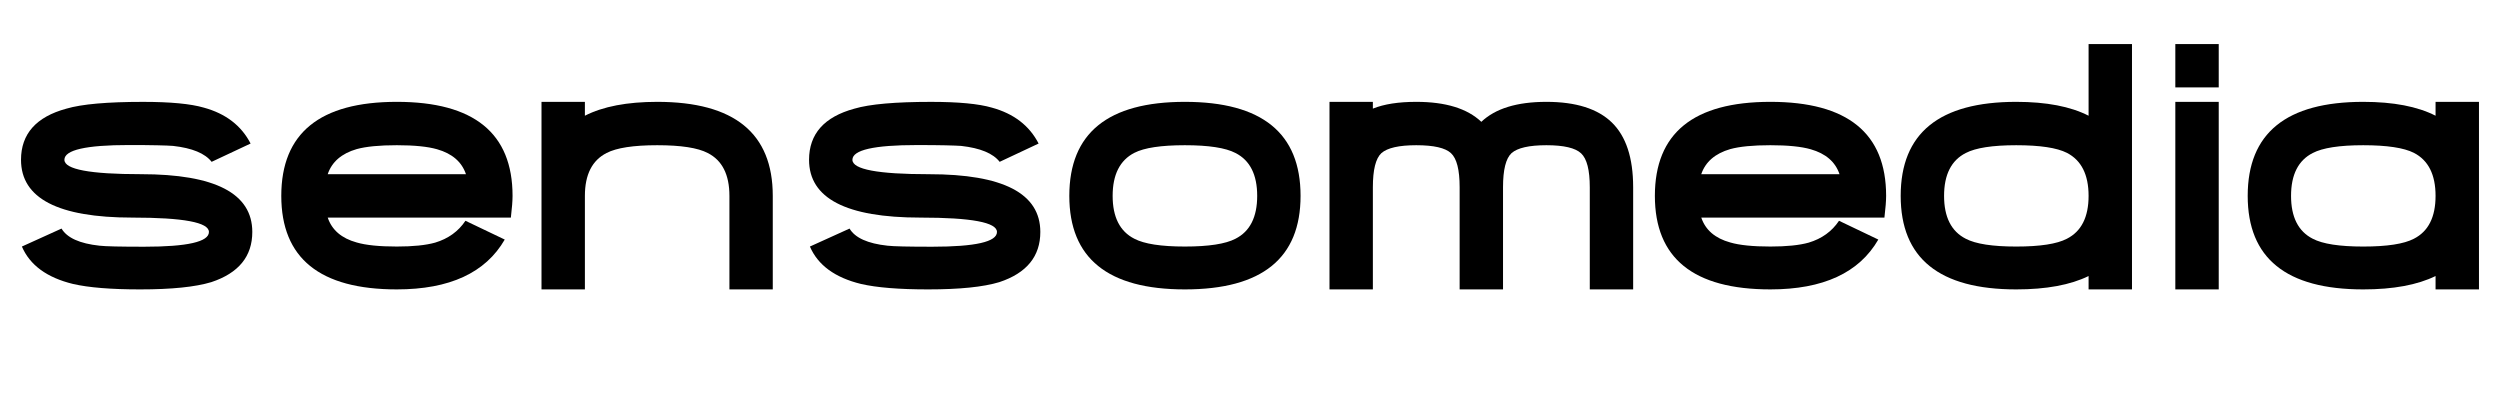 <?xml version="1.0" encoding="utf-8"?>
<!-- Generator: Adobe Illustrator 16.0.0, SVG Export Plug-In . SVG Version: 6.00 Build 0)  -->
<!DOCTYPE svg PUBLIC "-//W3C//DTD SVG 1.1//EN" "http://www.w3.org/Graphics/SVG/1.1/DTD/svg11.dtd">
<svg version="1.1" id="Layer_1" xmlns="http://www.w3.org/2000/svg" xmlns:xlink="http://www.w3.org/1999/xlink" x="0px" y="0px"
	 width="138px" height="22px" viewBox="0 0 138 22" style="enable-background:new 0 0 138 22;" xml:space="preserve">
<g>
	<path d="M13.927,12.804c0,1.348-0.754,2.271-2.263,2.77c-0.886,0.268-2.195,0.401-3.929,0.401
		c-1.602,0-2.836-0.1-3.703-0.3c-1.44-0.35-2.381-1.038-2.824-2.066l2.188-0.992c0.306,0.513,1.004,0.827,2.095,0.945
		c0.325,0.038,1.148,0.057,2.469,0.057c2.382,0,3.573-0.271,3.573-0.814c0-0.53-1.41-0.794-4.228-0.794
		c-4.097,0-6.145-1.063-6.145-3.19c0-1.428,0.835-2.37,2.507-2.824c0.847-0.25,2.256-0.374,4.227-0.374
		c1.509,0,2.628,0.105,3.358,0.318c1.209,0.331,2.07,0.991,2.581,1.982l-2.151,1.01c-0.362-0.467-1.07-0.76-2.124-0.879
		C9.385,8.04,9.095,8.029,8.69,8.02C8.285,8.011,7.761,8.006,7.119,8.006c-2.375,0-3.564,0.272-3.564,0.814
		c0,0.53,1.41,0.795,4.228,0.795C11.879,9.615,13.927,10.678,13.927,12.804z"/>
	<path d="M28.293,10.812c0,0.137-0.008,0.304-0.023,0.5c-0.016,0.197-0.04,0.429-0.07,0.698H18.09
		c0.229,0.685,0.763,1.144,1.598,1.374c0.512,0.15,1.25,0.225,2.217,0.225c0.892,0,1.595-0.071,2.114-0.216
		c0.723-0.217,1.281-0.619,1.674-1.206l2.169,1.037c-1.06,1.835-3.046,2.751-5.957,2.751c-4.252,0-6.378-1.721-6.378-5.163
		c0-3.461,2.126-5.19,6.378-5.19C26.164,5.622,28.293,7.351,28.293,10.812z M25.721,9.615c-0.231-0.68-0.761-1.138-1.59-1.375
		c-0.517-0.149-1.26-0.224-2.226-0.224c-0.961,0-1.699,0.072-2.217,0.215c-0.835,0.243-1.369,0.705-1.598,1.384H25.721z"/>
	<path d="M40.264,15.975v-5.163c0-1.172-0.399-1.961-1.197-2.366c-0.549-0.287-1.478-0.43-2.787-0.43
		c-1.316,0-2.249,0.144-2.797,0.43c-0.798,0.405-1.197,1.194-1.197,2.366v5.163h-2.395V5.622h2.395v0.766
		c0.997-0.51,2.329-0.766,3.994-0.766c4.252,0,6.377,1.729,6.377,5.19v5.163H40.264z"/>
	<path d="M57.426,12.804c0,1.348-0.754,2.271-2.263,2.77c-0.886,0.268-2.194,0.401-3.928,0.401
		c-1.602,0-2.837-0.1-3.704-0.3c-1.44-0.35-2.381-1.038-2.824-2.066l2.188-0.992c0.305,0.513,1.004,0.827,2.095,0.945
		c0.325,0.038,1.147,0.057,2.469,0.057c2.382,0,3.574-0.271,3.574-0.814c0-0.53-1.41-0.794-4.228-0.794
		c-4.096,0-6.145-1.063-6.145-3.19c0-1.428,0.835-2.37,2.506-2.824c0.848-0.25,2.257-0.374,4.228-0.374
		c1.509,0,2.628,0.105,3.358,0.318c1.209,0.331,2.069,0.991,2.58,1.982l-2.15,1.01c-0.363-0.467-1.07-0.76-2.124-0.879
		c-0.174-0.013-0.465-0.023-0.87-0.033c-0.405-0.009-0.929-0.014-1.571-0.014c-2.376,0-3.563,0.272-3.563,0.814
		c0,0.53,1.409,0.795,4.227,0.795C55.378,9.615,57.426,10.678,57.426,12.804z"/>
	<path d="M71.791,10.812c0,3.442-2.128,5.163-6.387,5.163c-4.252,0-6.378-1.721-6.378-5.163
		c0-3.461,2.126-5.19,6.378-5.19C69.663,5.622,71.791,7.351,71.791,10.812z M69.397,10.812c0-1.172-0.399-1.961-1.197-2.366
		c-0.549-0.287-1.482-0.43-2.797-0.43c-1.31,0-2.239,0.14-2.787,0.421c-0.799,0.411-1.198,1.203-1.198,2.375
		c0,1.171,0.399,1.961,1.198,2.366c0.548,0.288,1.477,0.431,2.787,0.431c1.315,0,2.248-0.143,2.797-0.431
		C68.998,12.773,69.397,11.983,69.397,10.812z"/>
	<path d="M87.756,15.975v-5.64c0-0.948-0.159-1.571-0.478-1.87c-0.317-0.299-0.956-0.449-1.916-0.449
		c-0.954,0-1.597,0.146-1.927,0.439c-0.313,0.293-0.468,0.919-0.468,1.88v5.64h-2.395v-5.64c0-0.96-0.158-1.587-0.477-1.88
		c-0.313-0.293-0.951-0.439-1.917-0.439c-0.953,0-1.597,0.146-1.928,0.439c-0.312,0.293-0.468,0.919-0.468,1.88v5.64h-2.394V5.622
		h2.394v0.374c0.618-0.25,1.416-0.374,2.396-0.374c1.621,0,2.817,0.368,3.591,1.103c0.774-0.735,1.97-1.103,3.592-1.103
		c1.627,0,2.833,0.38,3.615,1.141c0.782,0.761,1.174,1.952,1.174,3.573v5.64H87.756z"/>
	<path d="M104.114,10.812c0,0.137-0.008,0.304-0.023,0.5c-0.016,0.197-0.039,0.429-0.071,0.698H93.91
		c0.23,0.685,0.764,1.144,1.599,1.374c0.512,0.15,1.251,0.225,2.217,0.225c0.893,0,1.597-0.071,2.114-0.216
		c0.724-0.217,1.281-0.619,1.674-1.206l2.169,1.037c-1.06,1.835-3.045,2.751-5.957,2.751c-4.251,0-6.377-1.721-6.377-5.163
		c0-3.461,2.126-5.19,6.377-5.19C101.984,5.622,104.114,7.351,104.114,10.812z M101.541,9.615c-0.229-0.68-0.76-1.138-1.589-1.375
		c-0.519-0.149-1.26-0.224-2.227-0.224c-0.96,0-1.699,0.072-2.217,0.215c-0.835,0.243-1.368,0.705-1.599,1.384H101.541z"/>
	<path d="M115.29,15.975v-0.738c-1.004,0.492-2.335,0.738-3.994,0.738c-4.252,0-6.378-1.721-6.378-5.163
		c0-3.461,2.126-5.19,6.378-5.19c1.666,0,2.996,0.256,3.994,0.766V2.432h2.396v13.542H115.29z M115.29,10.812
		c0-1.172-0.399-1.964-1.197-2.375c-0.555-0.281-1.486-0.421-2.797-0.421c-1.309,0-2.238,0.144-2.786,0.43
		c-0.798,0.405-1.197,1.194-1.197,2.366c0,1.171,0.399,1.961,1.197,2.366c0.548,0.288,1.478,0.431,2.786,0.431
		c1.316,0,2.248-0.143,2.797-0.431C114.891,12.773,115.29,11.983,115.29,10.812z"/>
	<path d="M120.078,4.826V2.432h2.396v2.394H120.078z M120.078,15.975V5.622h2.396v10.353H120.078z"/>
	<path d="M134.443,15.975v-0.738c-1.003,0.492-2.335,0.738-3.992,0.738c-4.252,0-6.378-1.721-6.378-5.163
		c0-3.461,2.126-5.19,6.378-5.19c1.664,0,2.995,0.256,3.992,0.766V5.622h2.396v10.353H134.443z M134.443,10.812
		c0-1.172-0.398-1.964-1.196-2.375c-0.555-0.281-1.487-0.421-2.796-0.421c-1.31,0-2.239,0.144-2.788,0.43
		c-0.797,0.405-1.197,1.194-1.197,2.366c0,1.171,0.4,1.961,1.197,2.366c0.549,0.288,1.479,0.431,2.788,0.431
		c1.314,0,2.248-0.143,2.796-0.431C134.045,12.773,134.443,11.983,134.443,10.812z"/>
</g>
</svg>
